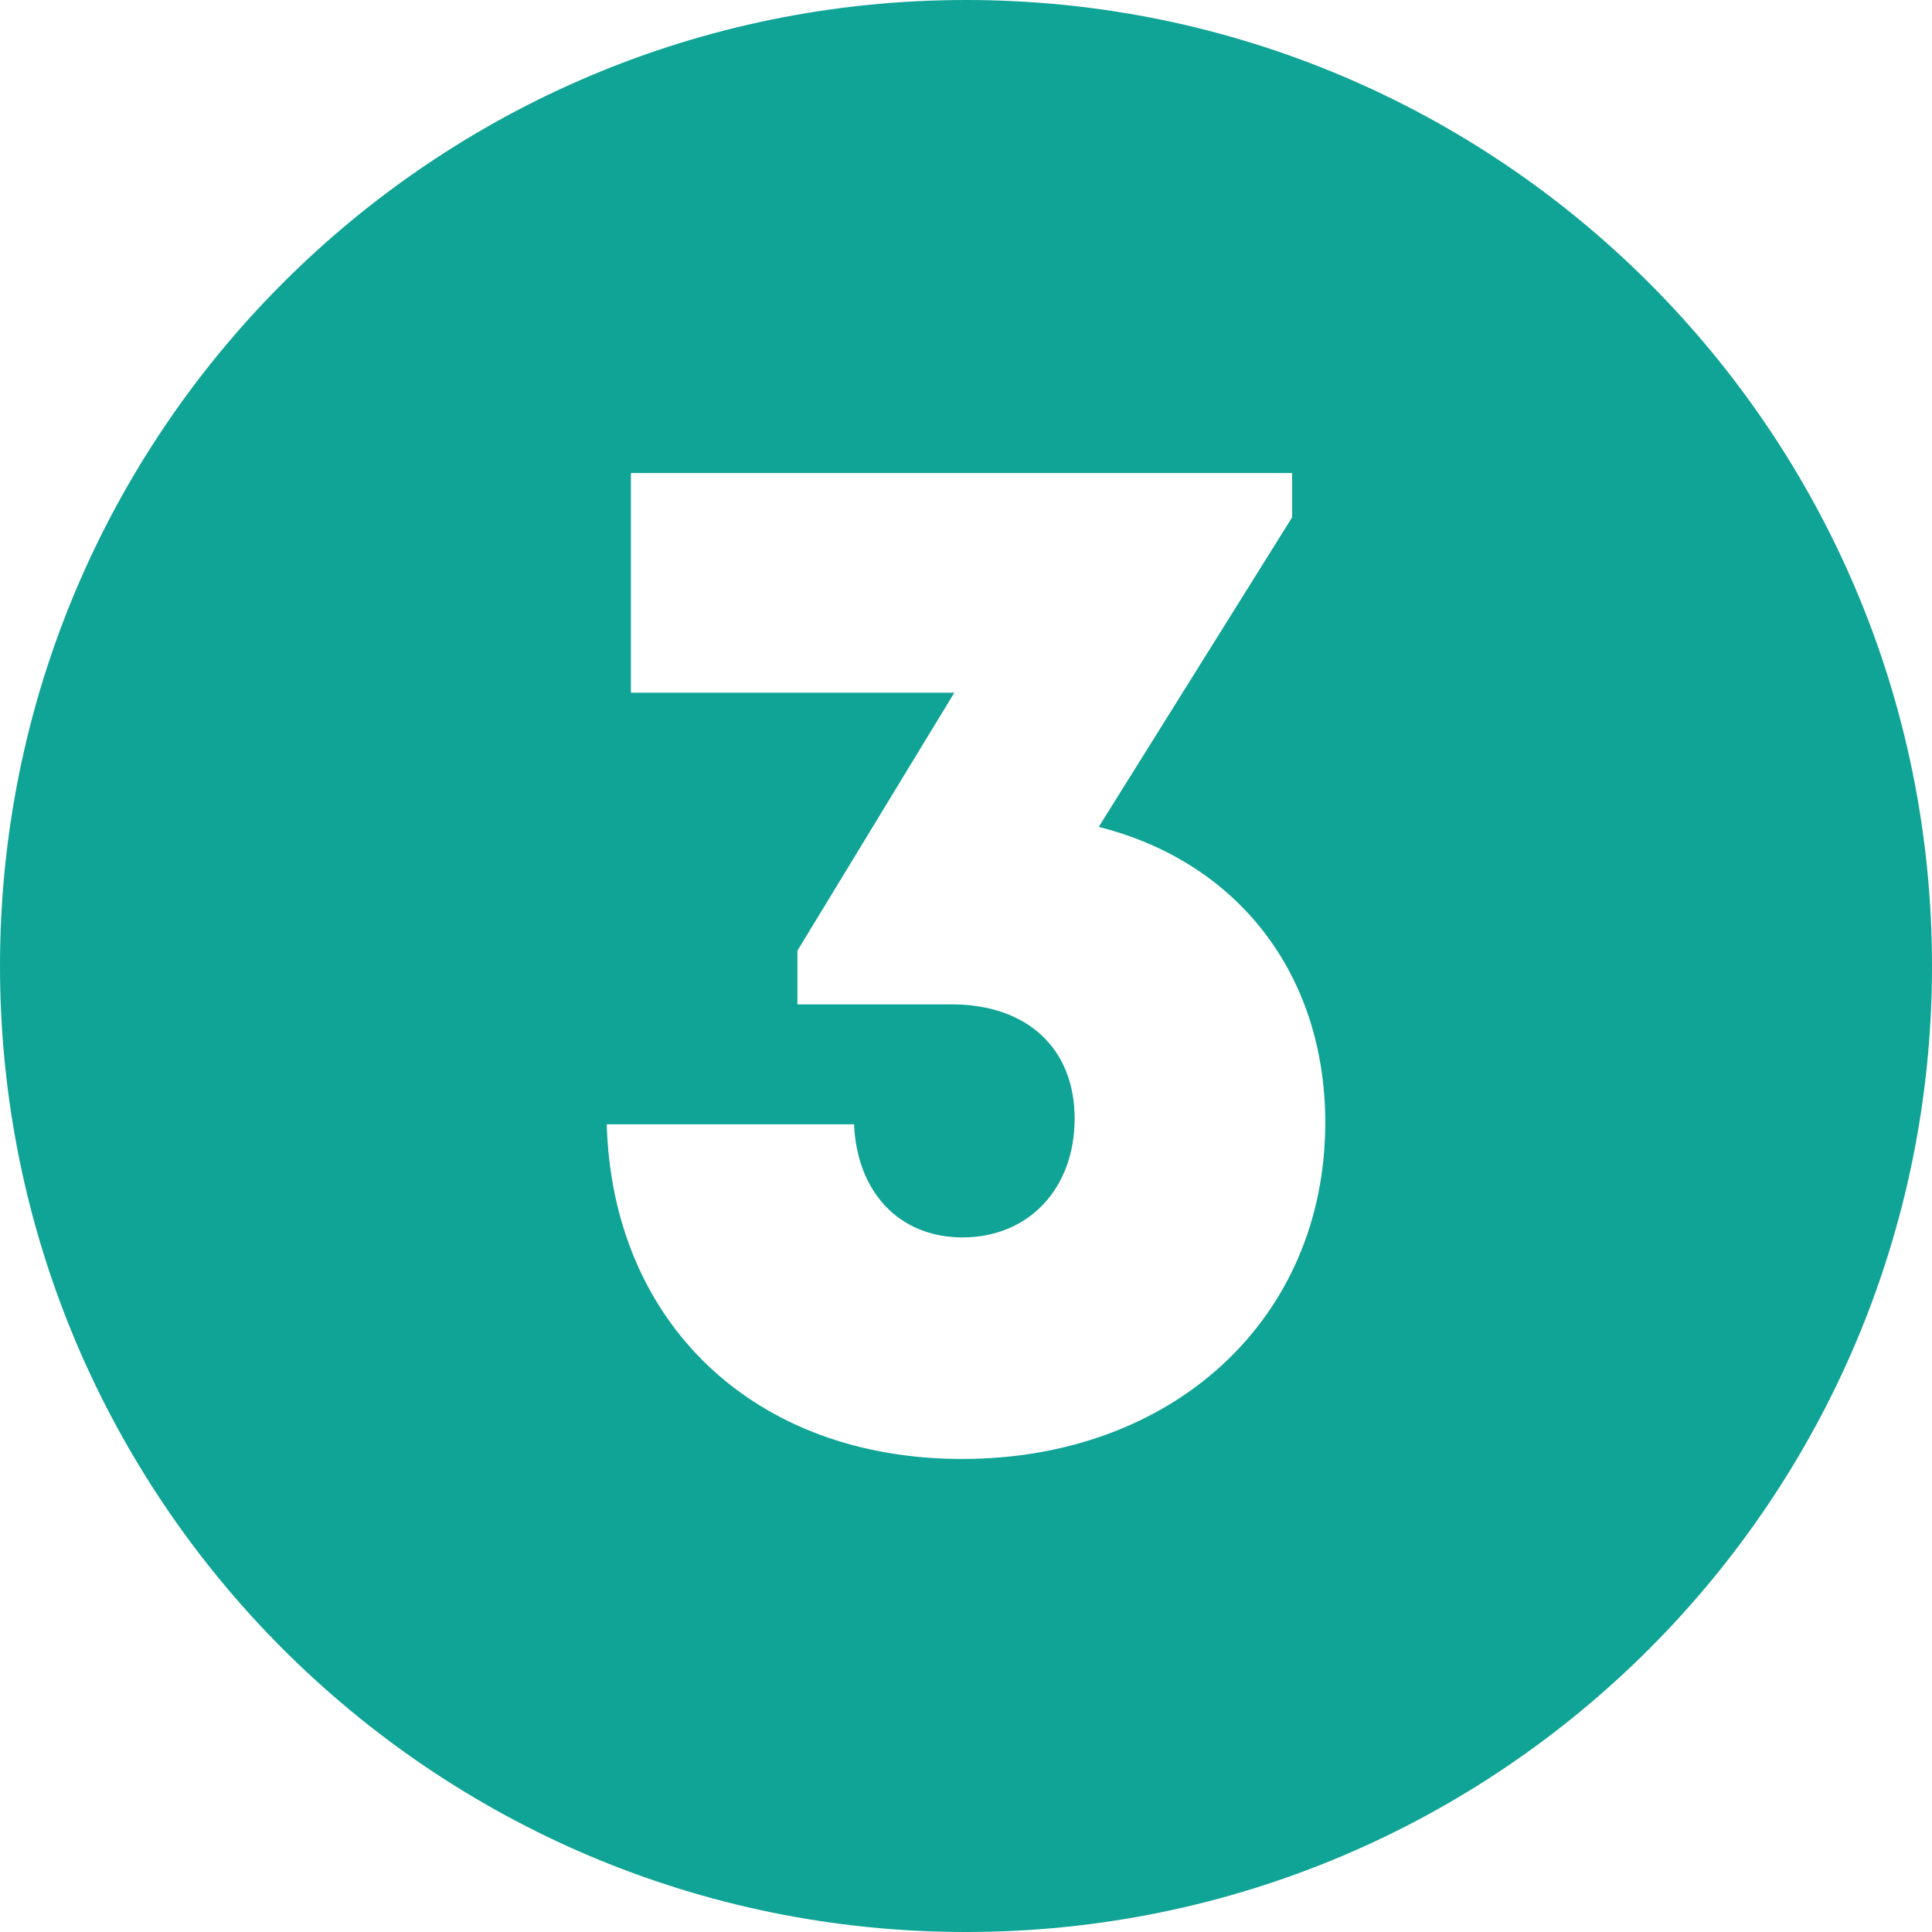 <svg xmlns="http://www.w3.org/2000/svg" width="500" height="500" viewBox="0 0 500 500"><path d="M256,6C117.929,6,6,117.929,6,256S117.929,506,256,506,506,394.071,506,256,394.071,6,256,6Zm-1.045,377.577c-53.591,0-90.432-34.981-91.931-86.6h64.009c.749,17.58,11.682,29.262,28.081,29.262,17.046,0,29-12.548,29-30.773s-12.388-29.536-31.795-29.536H212.374v-13.9l40.608-66.763h-83.7V128.423H340.4V139.88l-50.052,80.127c35.754,8.97,58.628,37.913,58.628,76.535,0,50.716-39.3,87.035-94.021,87.035Z" transform="translate(-6 -6)" fill="#10a496"></path></svg>